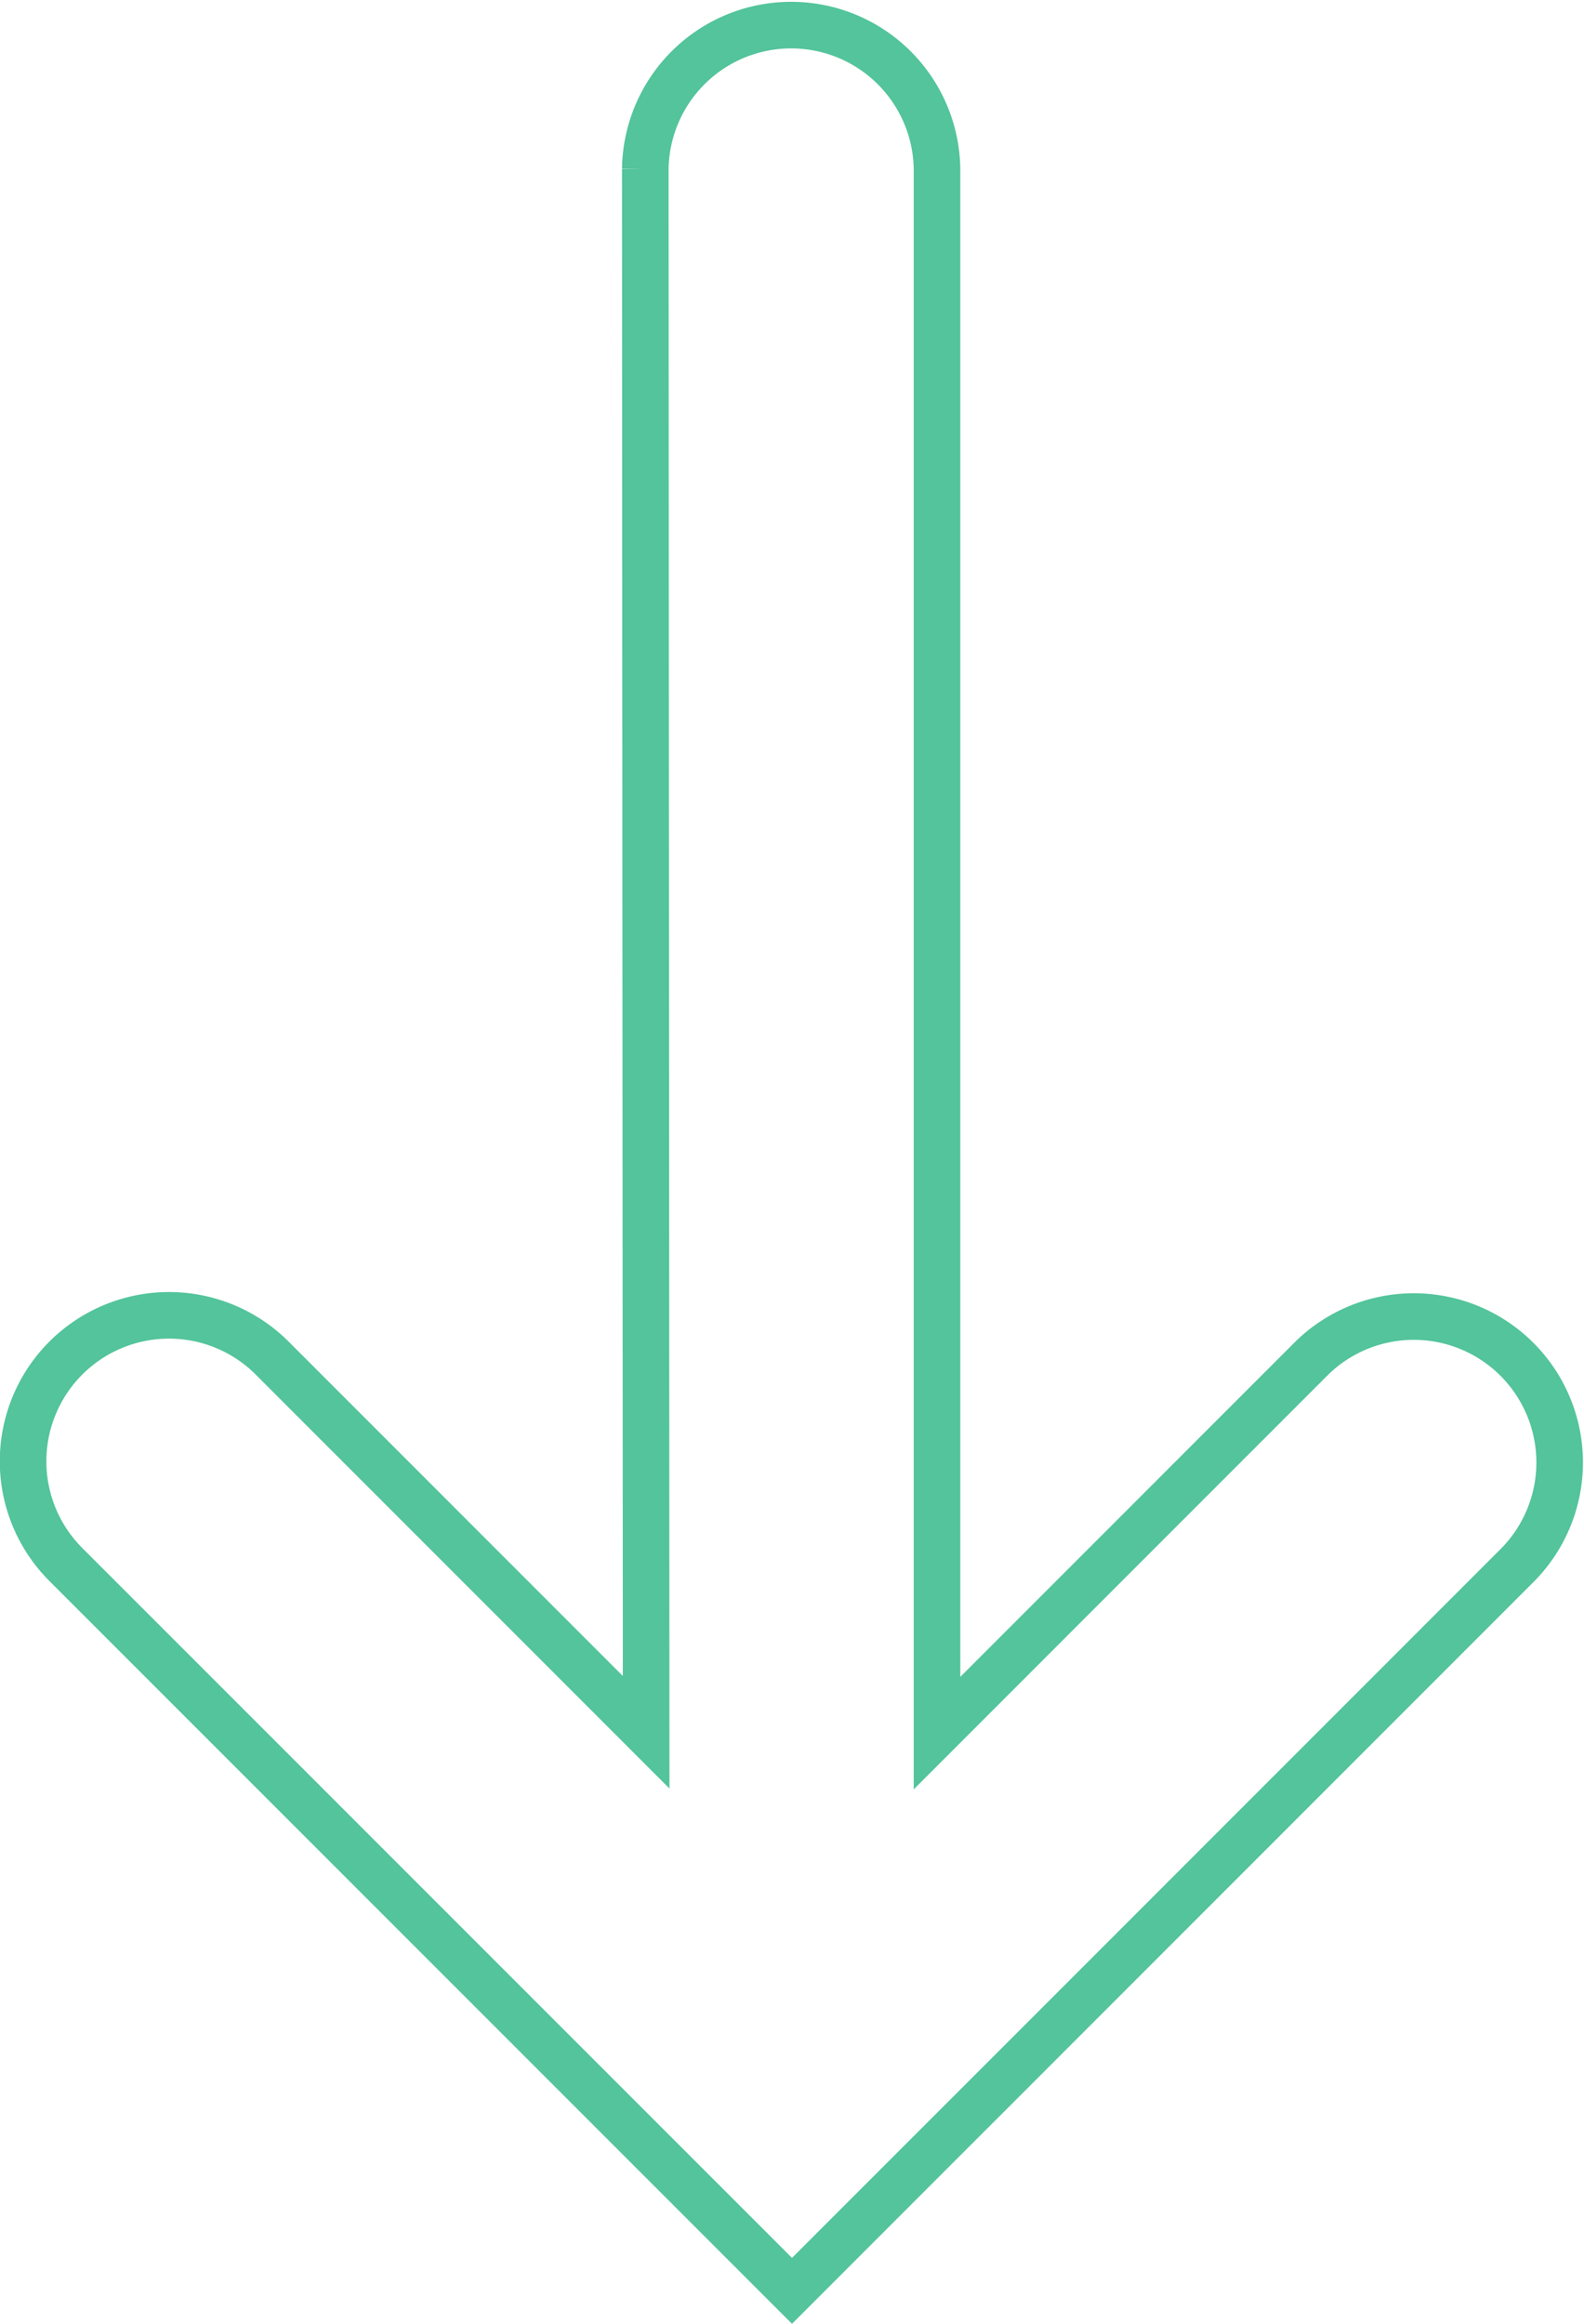 <svg xmlns="http://www.w3.org/2000/svg" width="68.016" height="99.757" viewBox="0 0 68.016 99.757">
  <path id="Pfad_130" data-name="Pfad 130" d="M33.007,97.343l-6.263-6.263-2.595-2.595L1.826,66.162A6.264,6.264,0,0,1,10.685,57.3L26.744,73.363l0,0-.037-67.1a6.264,6.264,0,0,1,12.527,0V73.4l.033-.033L55.33,57.3a6.264,6.264,0,0,1,8.858,8.858L41.866,88.484l-2.595,2.594Z" transform="translate(1.001 1)" fill="none" stroke="#53c49b" stroke-width="2"/>
</svg>

